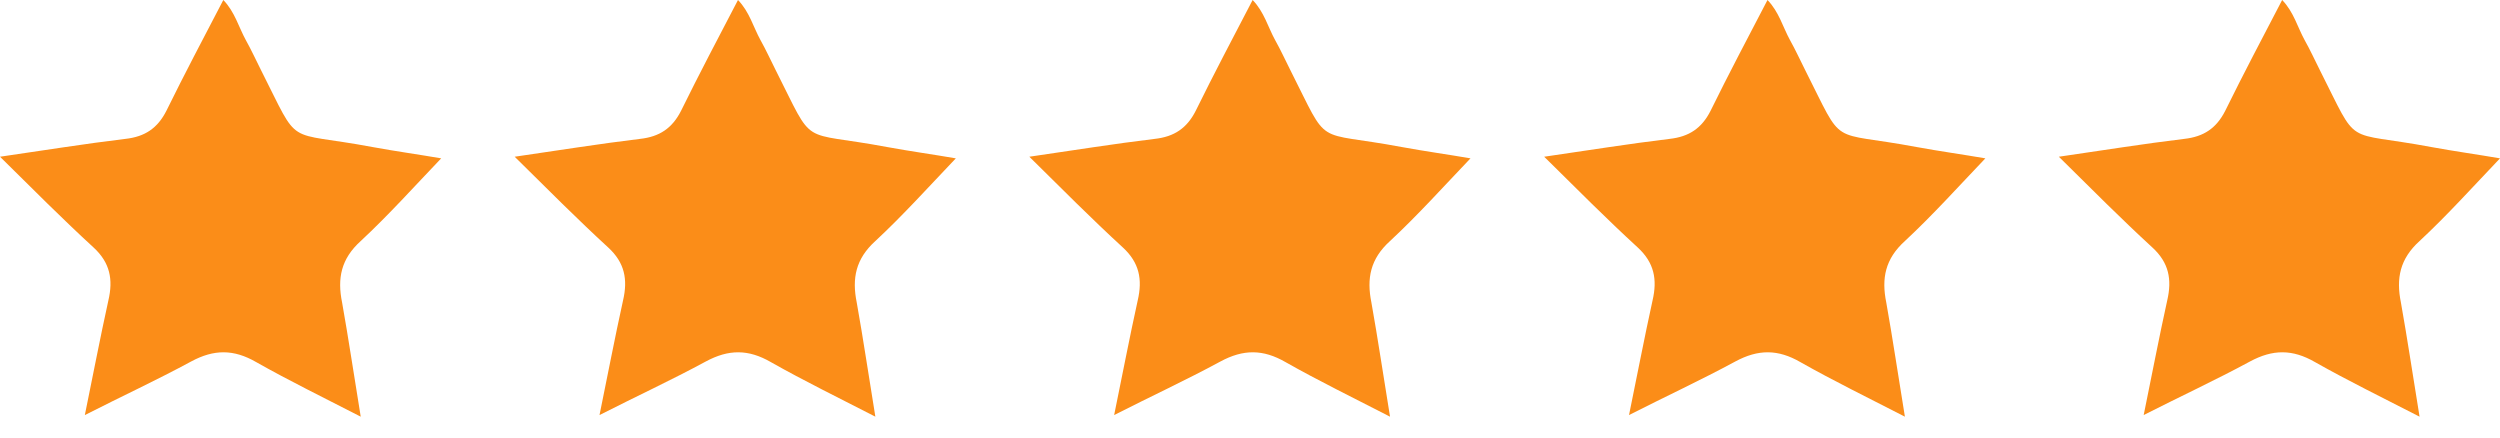 <svg width="97" height="17" viewBox="0 0 97 17" fill="none" xmlns="http://www.w3.org/2000/svg">
<path d="M13.996 16.167C12.573 15.433 11.235 14.783 9.939 14.049C9.068 13.546 8.304 13.546 7.412 14.028C6.095 14.741 4.736 15.37 3.292 16.104C3.61 14.552 3.886 13.105 4.205 11.658C4.396 10.841 4.269 10.191 3.632 9.604C2.442 8.513 1.274 7.339 0 6.081C1.741 5.829 3.292 5.578 4.863 5.389C5.628 5.305 6.116 4.97 6.456 4.299C7.157 2.873 7.9 1.468 8.665 0C9.111 0.461 9.26 1.048 9.536 1.552C9.748 1.929 9.939 2.348 10.13 2.726C11.681 5.787 10.98 5.053 14.442 5.703C15.355 5.871 16.268 5.997 17.118 6.144C16.077 7.234 15.079 8.345 13.996 9.352C13.231 10.044 13.082 10.799 13.274 11.742C13.528 13.168 13.741 14.615 13.996 16.167Z" fill="#FB8D18"/>
<path d="M33.964 16.167C32.541 15.433 31.203 14.783 29.908 14.049C29.037 13.546 28.273 13.546 27.381 14.028C26.064 14.741 24.705 15.37 23.261 16.104C23.579 14.552 23.855 13.105 24.174 11.658C24.365 10.841 24.238 10.191 23.6 9.604C22.411 8.513 21.243 7.339 19.969 6.081C21.71 5.829 23.261 5.578 24.832 5.389C25.597 5.305 26.085 4.97 26.425 4.299C27.126 2.873 27.869 1.468 28.634 0C29.08 0.461 29.228 1.048 29.505 1.552C29.717 1.929 29.908 2.348 30.099 2.726C31.649 5.787 30.949 5.053 34.41 5.703C35.324 5.871 36.237 5.997 37.086 6.144C36.046 7.234 35.047 8.345 33.964 9.352C33.2 10.044 33.051 10.799 33.242 11.742C33.497 13.168 33.709 14.615 33.964 16.167Z" fill="#FB8D18"/>
<path d="M53.933 16.167C52.51 15.433 51.172 14.783 49.877 14.049C49.006 13.546 48.241 13.546 47.349 14.028C46.033 14.741 44.673 15.37 43.229 16.104C43.548 14.552 43.824 13.105 44.143 11.658C44.334 10.841 44.206 10.191 43.569 9.604C42.38 8.513 41.212 7.339 39.938 6.081C41.679 5.829 43.229 5.578 44.801 5.389C45.566 5.305 46.054 4.97 46.394 4.299C47.095 2.873 47.838 1.468 48.602 0C49.048 0.461 49.197 1.048 49.473 1.552C49.686 1.929 49.877 2.348 50.068 2.726C51.618 5.787 50.917 5.053 54.379 5.703C55.292 5.871 56.206 5.997 57.055 6.144C56.014 7.234 55.016 8.345 53.933 9.352C53.169 10.044 53.02 10.799 53.211 11.742C53.466 13.168 53.678 14.615 53.933 16.167Z" fill="#FB8D18"/>
<path d="M73.91 16.167C72.487 15.433 71.149 14.783 69.853 14.049C68.983 13.546 68.218 13.546 67.326 14.028C66.009 14.741 64.65 15.37 63.206 16.104C63.525 14.552 63.801 13.105 64.119 11.658C64.31 10.841 64.183 10.191 63.546 9.604C62.356 8.513 61.188 7.339 59.914 6.081C61.656 5.829 63.206 5.578 64.778 5.389C65.542 5.305 66.031 4.97 66.37 4.299C67.071 2.873 67.814 1.468 68.579 0C69.025 0.461 69.174 1.048 69.45 1.552C69.662 1.929 69.853 2.348 70.044 2.726C71.595 5.787 70.894 5.053 74.356 5.703C75.269 5.871 76.182 5.997 77.032 6.144C75.991 7.234 74.993 8.345 73.91 9.352C73.145 10.044 72.996 10.799 73.188 11.742C73.442 13.168 73.655 14.615 73.91 16.167Z" fill="#FB8D18"/>
<path d="M93.879 16.167C92.456 15.433 91.118 14.783 89.822 14.049C88.951 13.546 88.187 13.546 87.295 14.028C85.978 14.741 84.619 15.37 83.175 16.104C83.493 14.552 83.769 13.105 84.088 11.658C84.279 10.841 84.152 10.191 83.514 9.604C82.325 8.513 81.157 7.339 79.883 6.081C81.624 5.829 83.175 5.578 84.746 5.389C85.511 5.305 85.999 4.97 86.339 4.299C87.04 2.873 87.783 1.468 88.548 0C88.994 0.461 89.142 1.048 89.418 1.552C89.631 1.929 89.822 2.348 90.013 2.726C91.564 5.787 90.863 5.053 94.324 5.703C95.238 5.871 96.151 5.997 97 6.144C95.96 7.234 94.962 8.345 93.879 9.352C93.114 10.044 92.965 10.799 93.156 11.742C93.411 13.168 93.624 14.615 93.879 16.167Z" fill="#FB8D18"/>
</svg>
